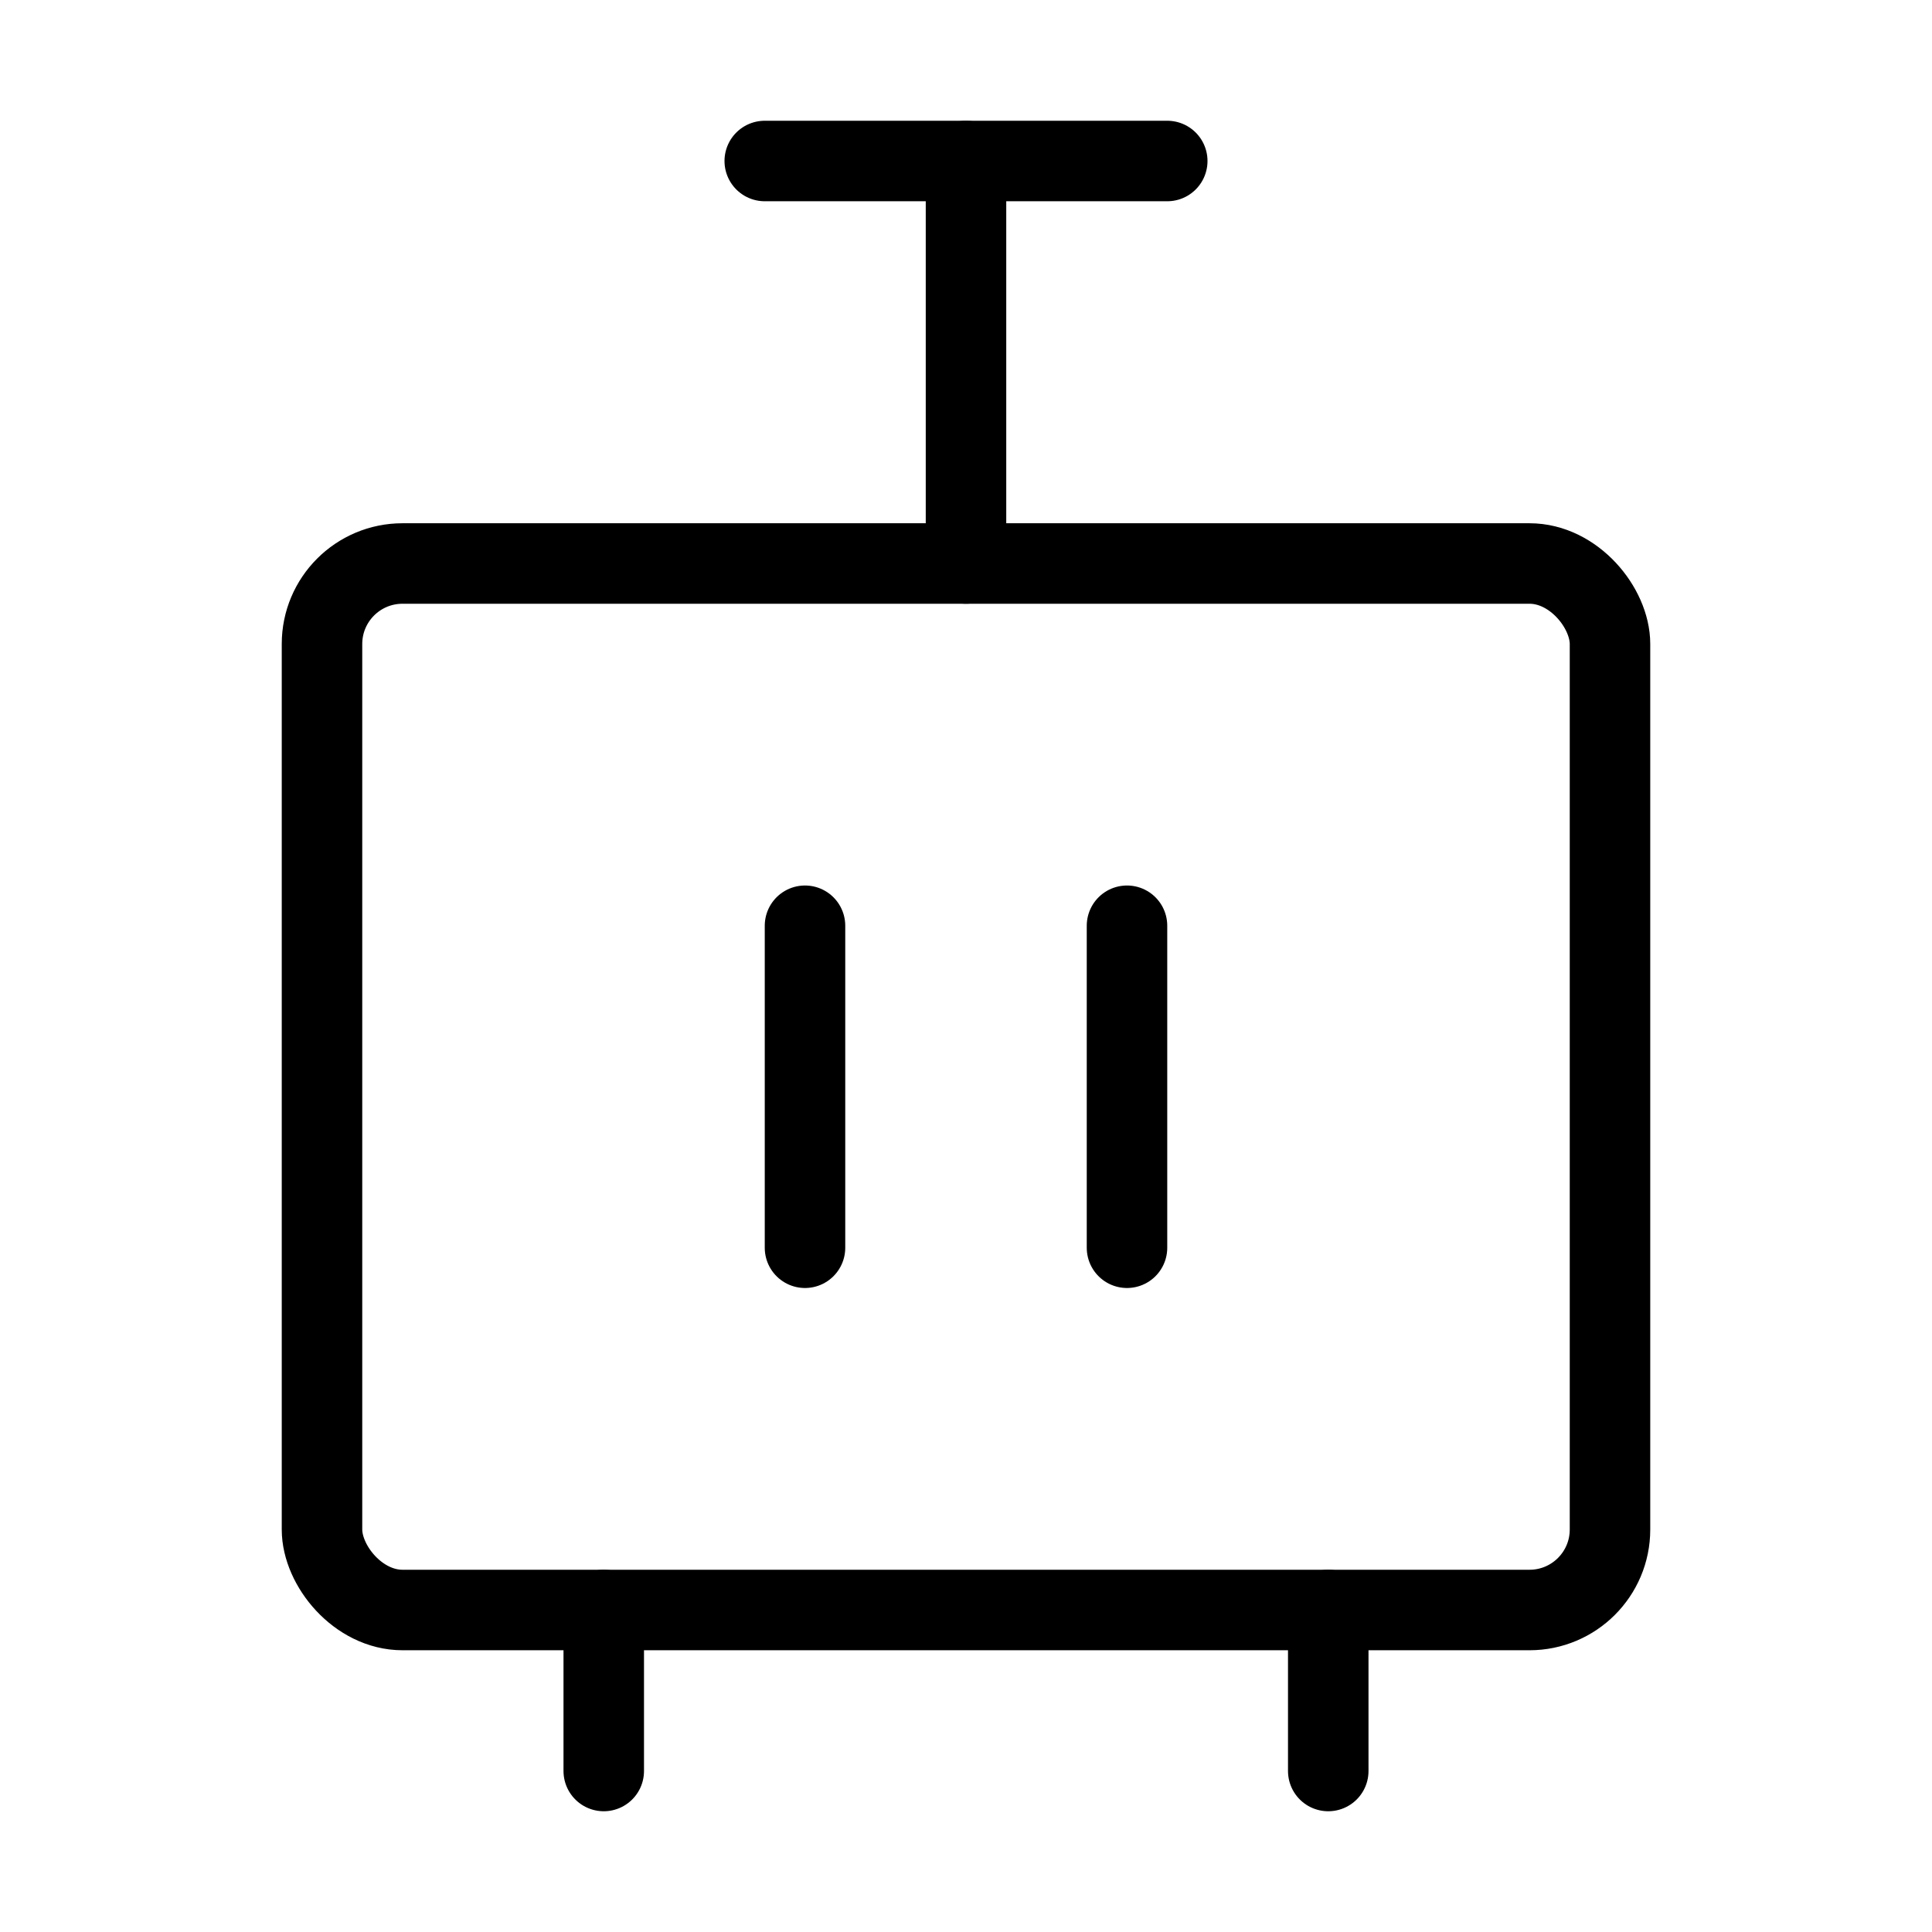 <svg viewBox="0 0 48 48" fill="none" xmlns="http://www.w3.org/2000/svg"><rect x="8" y="14" width="32" height="26" rx="2" fill="none" stroke="currentColor" stroke-width="2" stroke-linecap="round" stroke-linejoin="round"/><path d="M20 23L20 31" stroke="currentColor" stroke-width="2" stroke-linecap="round"/><path d="M15 40V44" stroke="currentColor" stroke-width="2" stroke-linecap="round" stroke-linejoin="round"/><path d="M33 40V44" stroke="currentColor" stroke-width="2" stroke-linecap="round" stroke-linejoin="round"/><path d="M28 23V31" stroke="currentColor" stroke-width="2" stroke-linecap="round"/><path d="M19 4H29" stroke="currentColor" stroke-width="2" stroke-linecap="round" stroke-linejoin="round"/><path d="M24 4L24 14" stroke="currentColor" stroke-width="2" stroke-linecap="round" stroke-linejoin="round"/></svg>